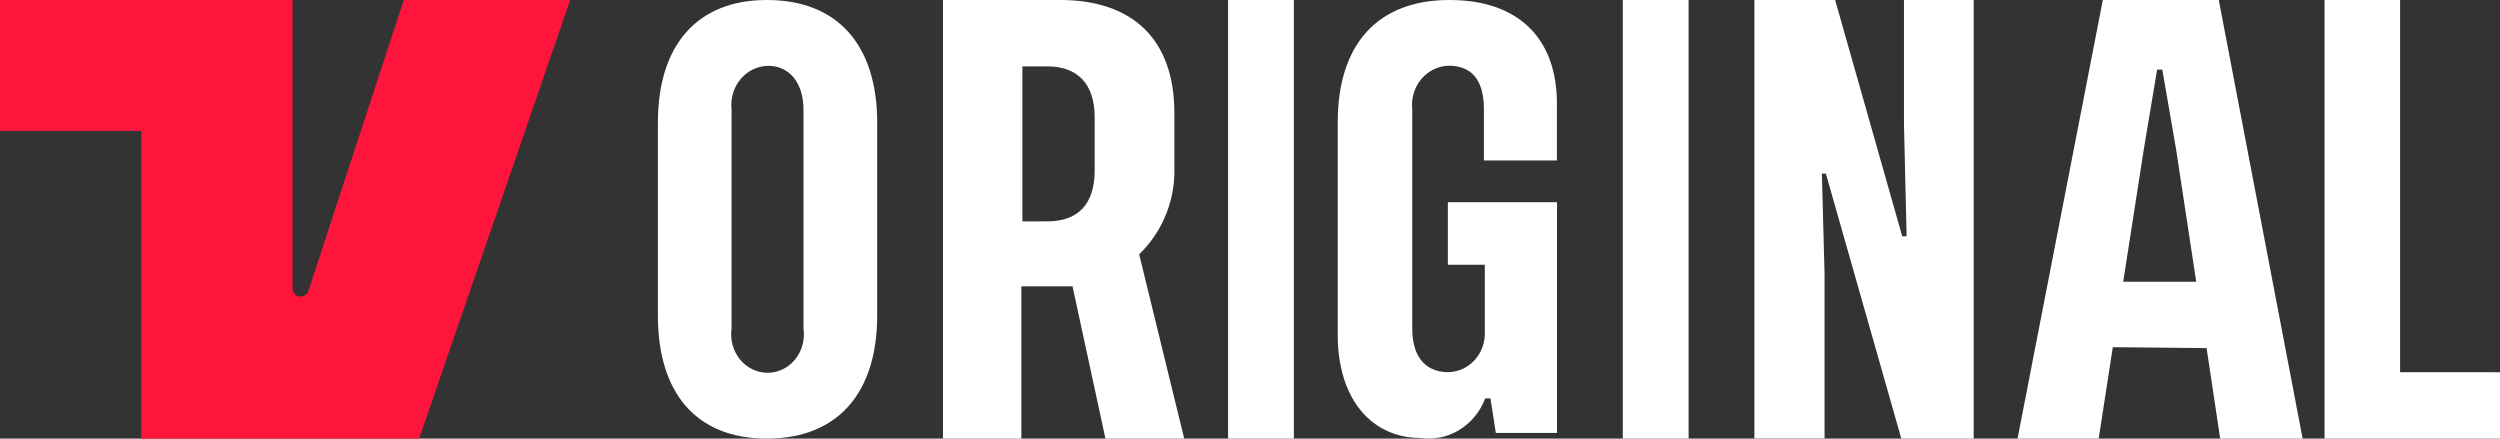 <svg width="114" height="20" viewBox="0 0 114 20" fill="none" xmlns="http://www.w3.org/2000/svg">
<rect x="0" y="0" width="114" height="20" fill="#333333" stroke="none"/>
<g clip-path="url(#clip0_5326_8566)">
<path d="M40 5.59V14.389C40 17.929 38.191 20 34.97 20C31.75 20 30 17.929 30 14.389V5.59C30 2.069 31.775 0 34.97 0C38.211 0 40 2.071 40 5.59ZM36.64 5.01C36.64 3.788 36.006 3.002 35.03 3.002C34.791 3.004 34.555 3.059 34.337 3.164C34.12 3.269 33.926 3.421 33.768 3.611C33.61 3.8 33.492 4.023 33.422 4.264C33.352 4.505 33.331 4.76 33.36 5.01V14.989C33.325 15.238 33.34 15.492 33.407 15.734C33.473 15.976 33.588 16.2 33.743 16.391C33.899 16.582 34.092 16.735 34.309 16.84C34.526 16.945 34.761 16.999 35 16.999C35.239 16.999 35.474 16.945 35.691 16.84C35.908 16.735 36.101 16.582 36.257 16.391C36.412 16.2 36.527 15.976 36.593 15.734C36.66 15.492 36.675 15.238 36.64 14.989V5.01Z" fill="white"/>
<path d="M50.408 19.999L48.907 13.057H46.574V19.999H43V0H48.35C51.603 0 53.551 1.756 53.551 5.142V7.619C53.576 8.358 53.446 9.094 53.169 9.779C52.893 10.465 52.476 11.084 51.946 11.598L54 20L50.408 19.999ZM47.755 10.094C49.145 10.094 49.917 9.331 49.917 7.767V5.354C49.917 3.809 49.125 3.027 47.755 3.027H46.621V10.095L47.755 10.094Z" fill="white"/>
<path d="M56 0H59V20H56V0Z" fill="white"/>
<path d="M64.712 19.969C62.645 19.949 61 18.316 61 15.256V5.581C61 2.046 62.792 0 66.098 0C69.33 0 70.995 1.84 70.995 4.713V7.317H67.667V4.981C67.667 3.555 67.027 2.996 66.062 2.996C65.825 3.002 65.591 3.059 65.375 3.164C65.16 3.269 64.968 3.419 64.811 3.606C64.655 3.793 64.537 4.011 64.466 4.248C64.395 4.485 64.372 4.735 64.398 4.981V14.966C64.398 16.392 65.101 16.971 66.044 16.971C66.272 16.967 66.496 16.915 66.704 16.818C66.911 16.722 67.099 16.583 67.254 16.409C67.409 16.236 67.529 16.031 67.607 15.808C67.685 15.585 67.72 15.348 67.708 15.111V12.073H66.022V9.219H71V19.742H68.21L67.965 18.166H67.725C67.494 18.779 67.07 19.291 66.522 19.618C65.975 19.945 65.337 20.067 64.714 19.965" fill="white"/>
<path d="M74 0H77V20H74V0Z" fill="white"/>
<path d="M86.821 5.652V0H90V20H86.7L83.259 7.915H83.078L83.199 12.465V19.993H80V0H83.682L86.741 10.773H86.942L86.821 5.652Z" fill="white"/>
<path d="M100.621 15.873L96.344 15.831L95.7 20H92L95.889 0H101.176L105 20H101.24L100.621 15.873ZM100.148 12.847L99.224 6.773L98.601 3.174H98.365L97.763 6.773L96.818 12.847H100.148Z" fill="white"/>
<path d="M114 16.974V20H106V0H109.444V16.971L114 16.974Z" fill="white"/>
<path d="M18.413 0L14.063 13.264C14.036 13.348 13.979 13.419 13.904 13.465C13.829 13.512 13.739 13.53 13.652 13.516C13.564 13.502 13.484 13.458 13.427 13.392C13.369 13.325 13.338 13.24 13.338 13.152V0H0V5.967H6.446V20H19.112L26 0H18.413Z" fill="#FF153C"/>
</g>
<defs>
<clipPath id="clip0_5326_8566">
<rect width="114" height="20" fill="white"/>
</clipPath>
</defs>
</svg>
